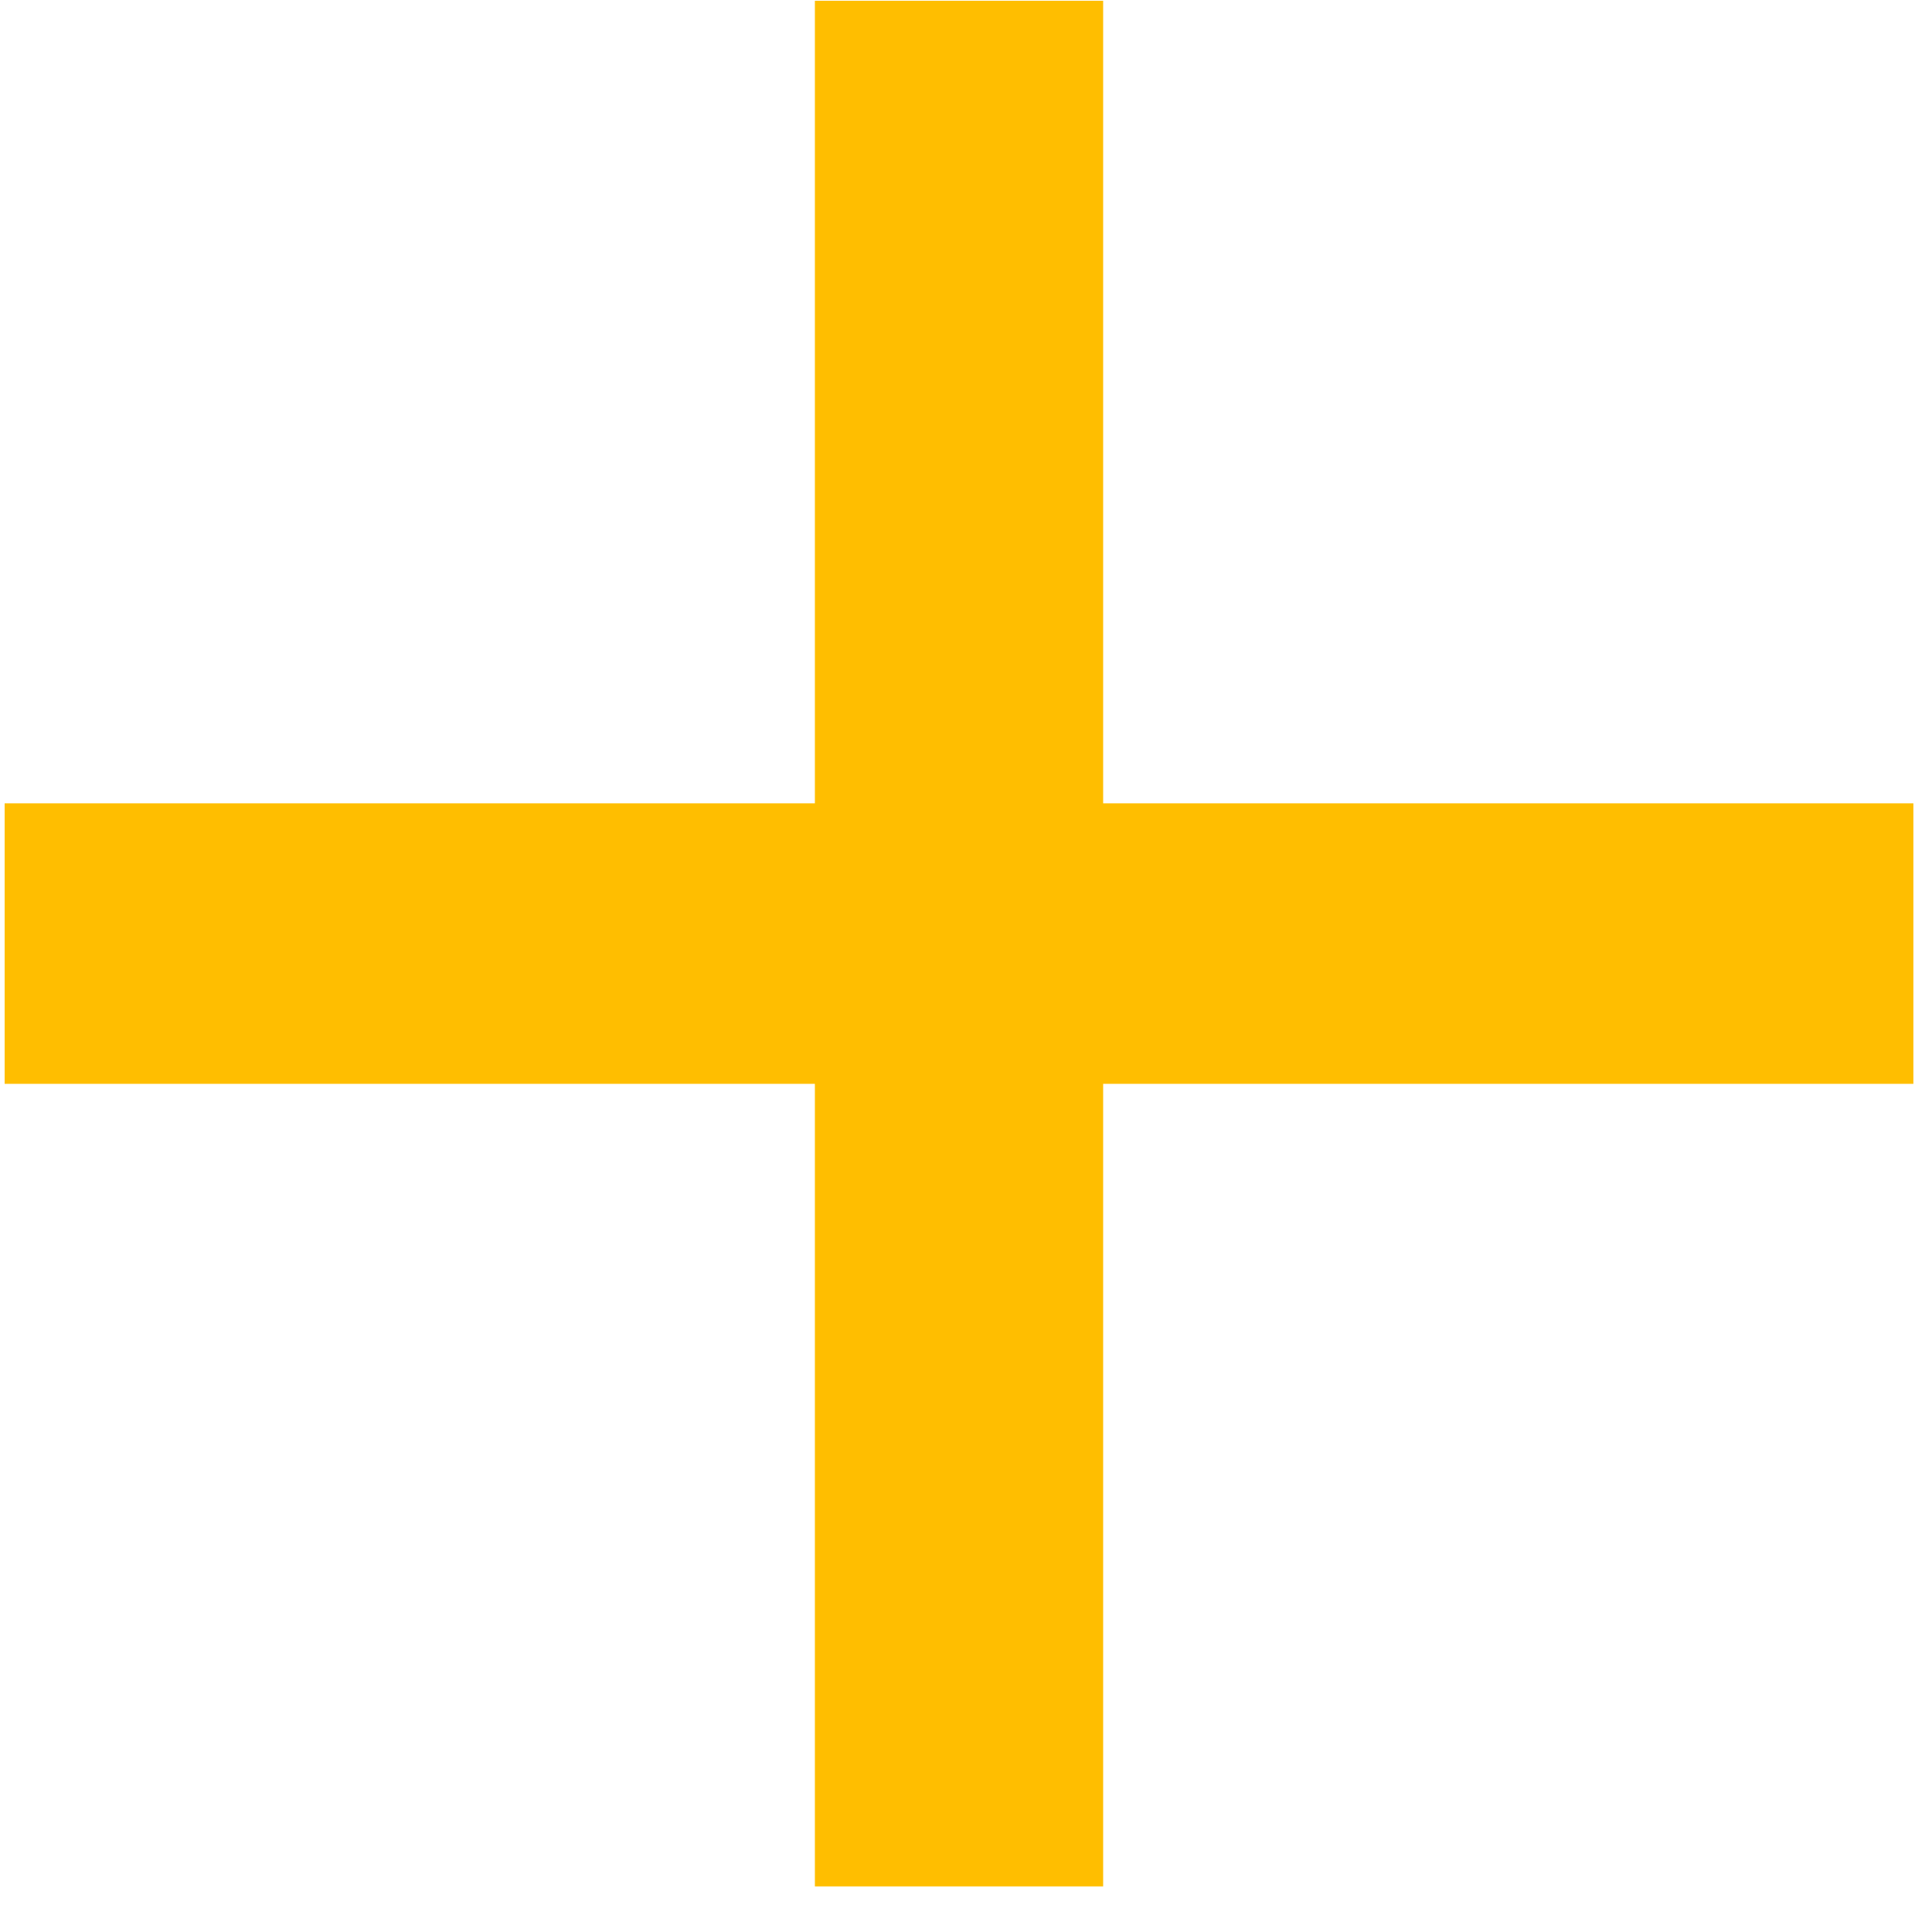 <svg xmlns="http://www.w3.org/2000/svg" width="83" height="82" viewBox="0 0 83 82">
    <g fill="none" fill-rule="evenodd">
        <g fill="#FFBE00" fill-rule="nonzero">
            <g>
                <g>
                    <path d="M499.392 81L499.392 46.525 534.2 46.525 534.2 34.475 499.392 34.475 499.392 0 487.008 0 487.008 34.475 452.2 34.475 452.2 46.525 487.008 46.525 487.008 81z" transform="translate(-531 -170) translate(79 100) translate(0 70.033)"/>
                </g>
            </g>
        </g>
    </g>
</svg>
